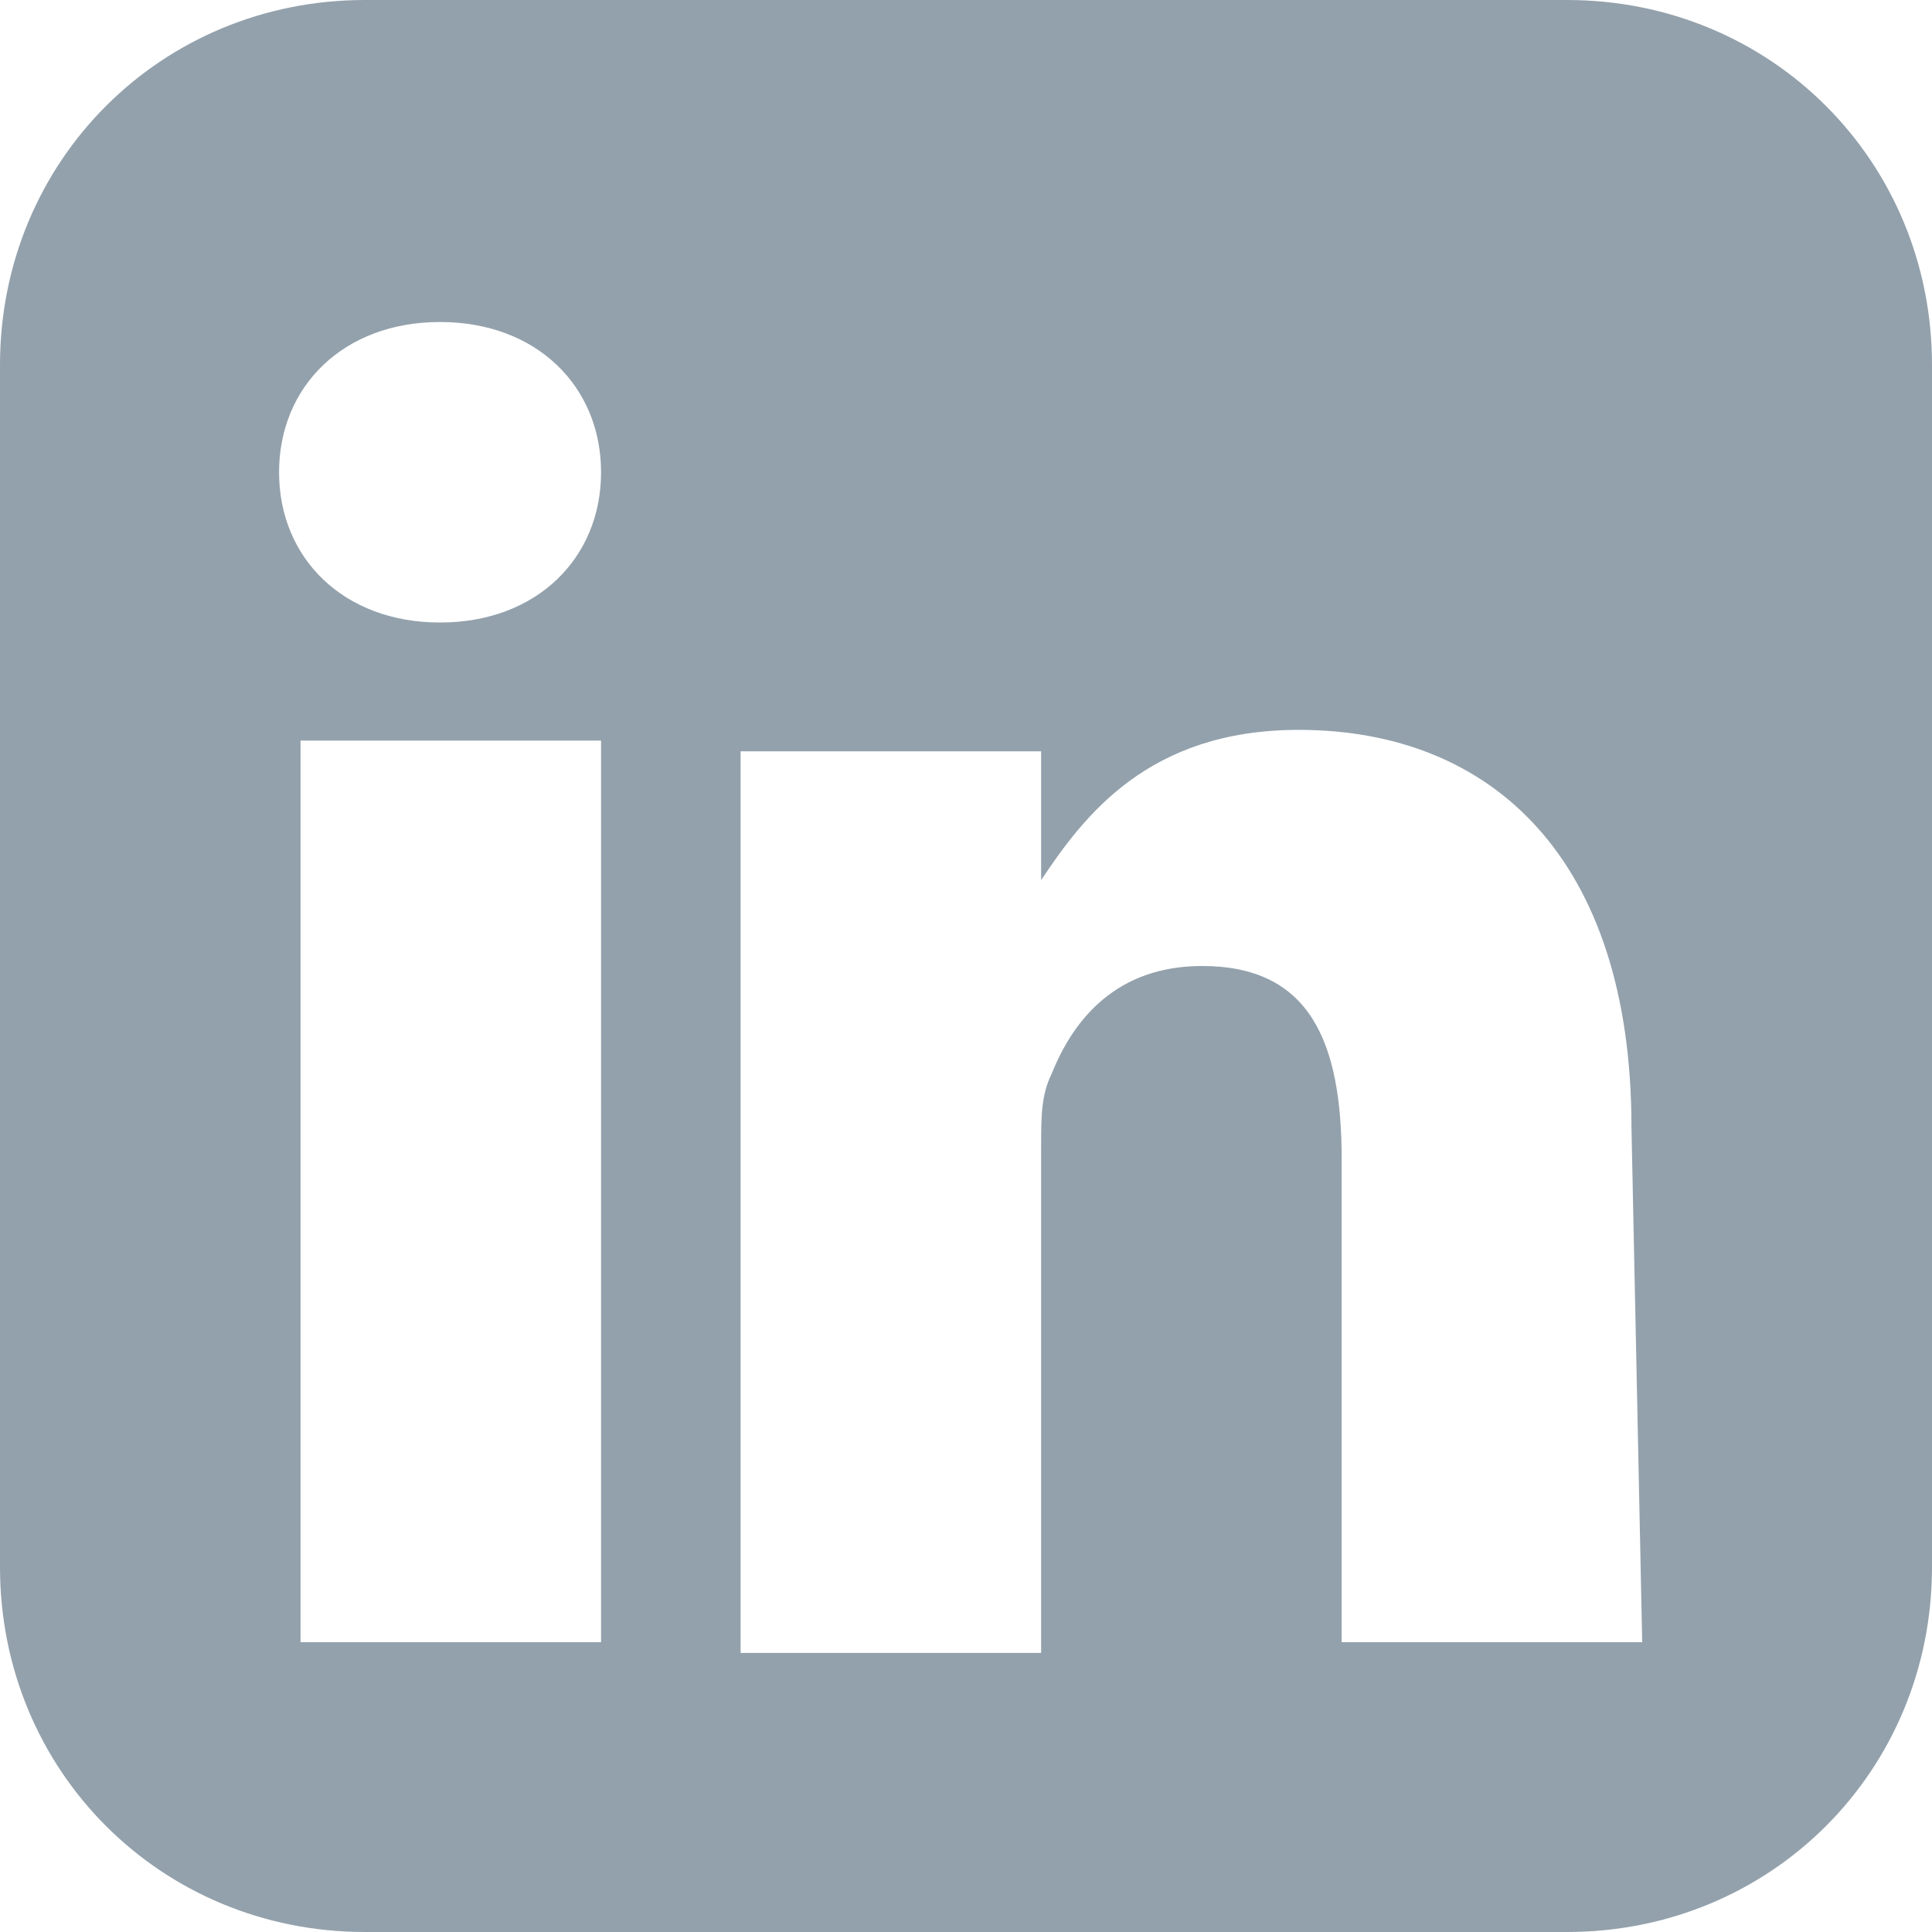 <?xml version="1.0" encoding="utf-8"?>
<!-- Generator: Adobe Illustrator 25.2.3, SVG Export Plug-In . SVG Version: 6.00 Build 0)  -->
<svg version="1.1" id="Layer_1" xmlns="http://www.w3.org/2000/svg" xmlns:xlink="http://www.w3.org/1999/xlink" x="0px" y="0px"
	 viewBox="0 0 18 18" style="enable-background:new 0 0 18 18;" xml:space="preserve">
<style type="text/css">
	.st0{fill:#93A1AC;}
</style>
<path class="st0" d="M14.6,0H3.4C1.5,0,0,1.5,0,3.4v11.2C0,16.5,1.5,18,3.4,18h11.2c1.9,0,3.4-1.5,3.4-3.4V3.4C18,1.5,16.5,0,14.6,0
	z M5.6,15.3H2.8l0-8.4h2.8L5.6,15.3z M4.1,5.8L4.1,5.8c-0.9,0-1.5-0.6-1.5-1.4C2.6,3.6,3.2,3,4.1,3s1.5,0.6,1.5,1.4
	C5.6,5.2,5,5.8,4.1,5.8z M15.3,15.3h-2.8v-4.5c0-1.1-0.3-1.8-1.3-1.8c-0.8,0-1.2,0.5-1.4,1c-0.1,0.2-0.1,0.4-0.1,0.7v4.7H6.9l0-8.4
	h2.8l0,1.2c0.4-0.6,1-1.4,2.4-1.4c1.8,0,3.1,1.2,3.1,3.7L15.3,15.3L15.3,15.3z"/>
</svg>
